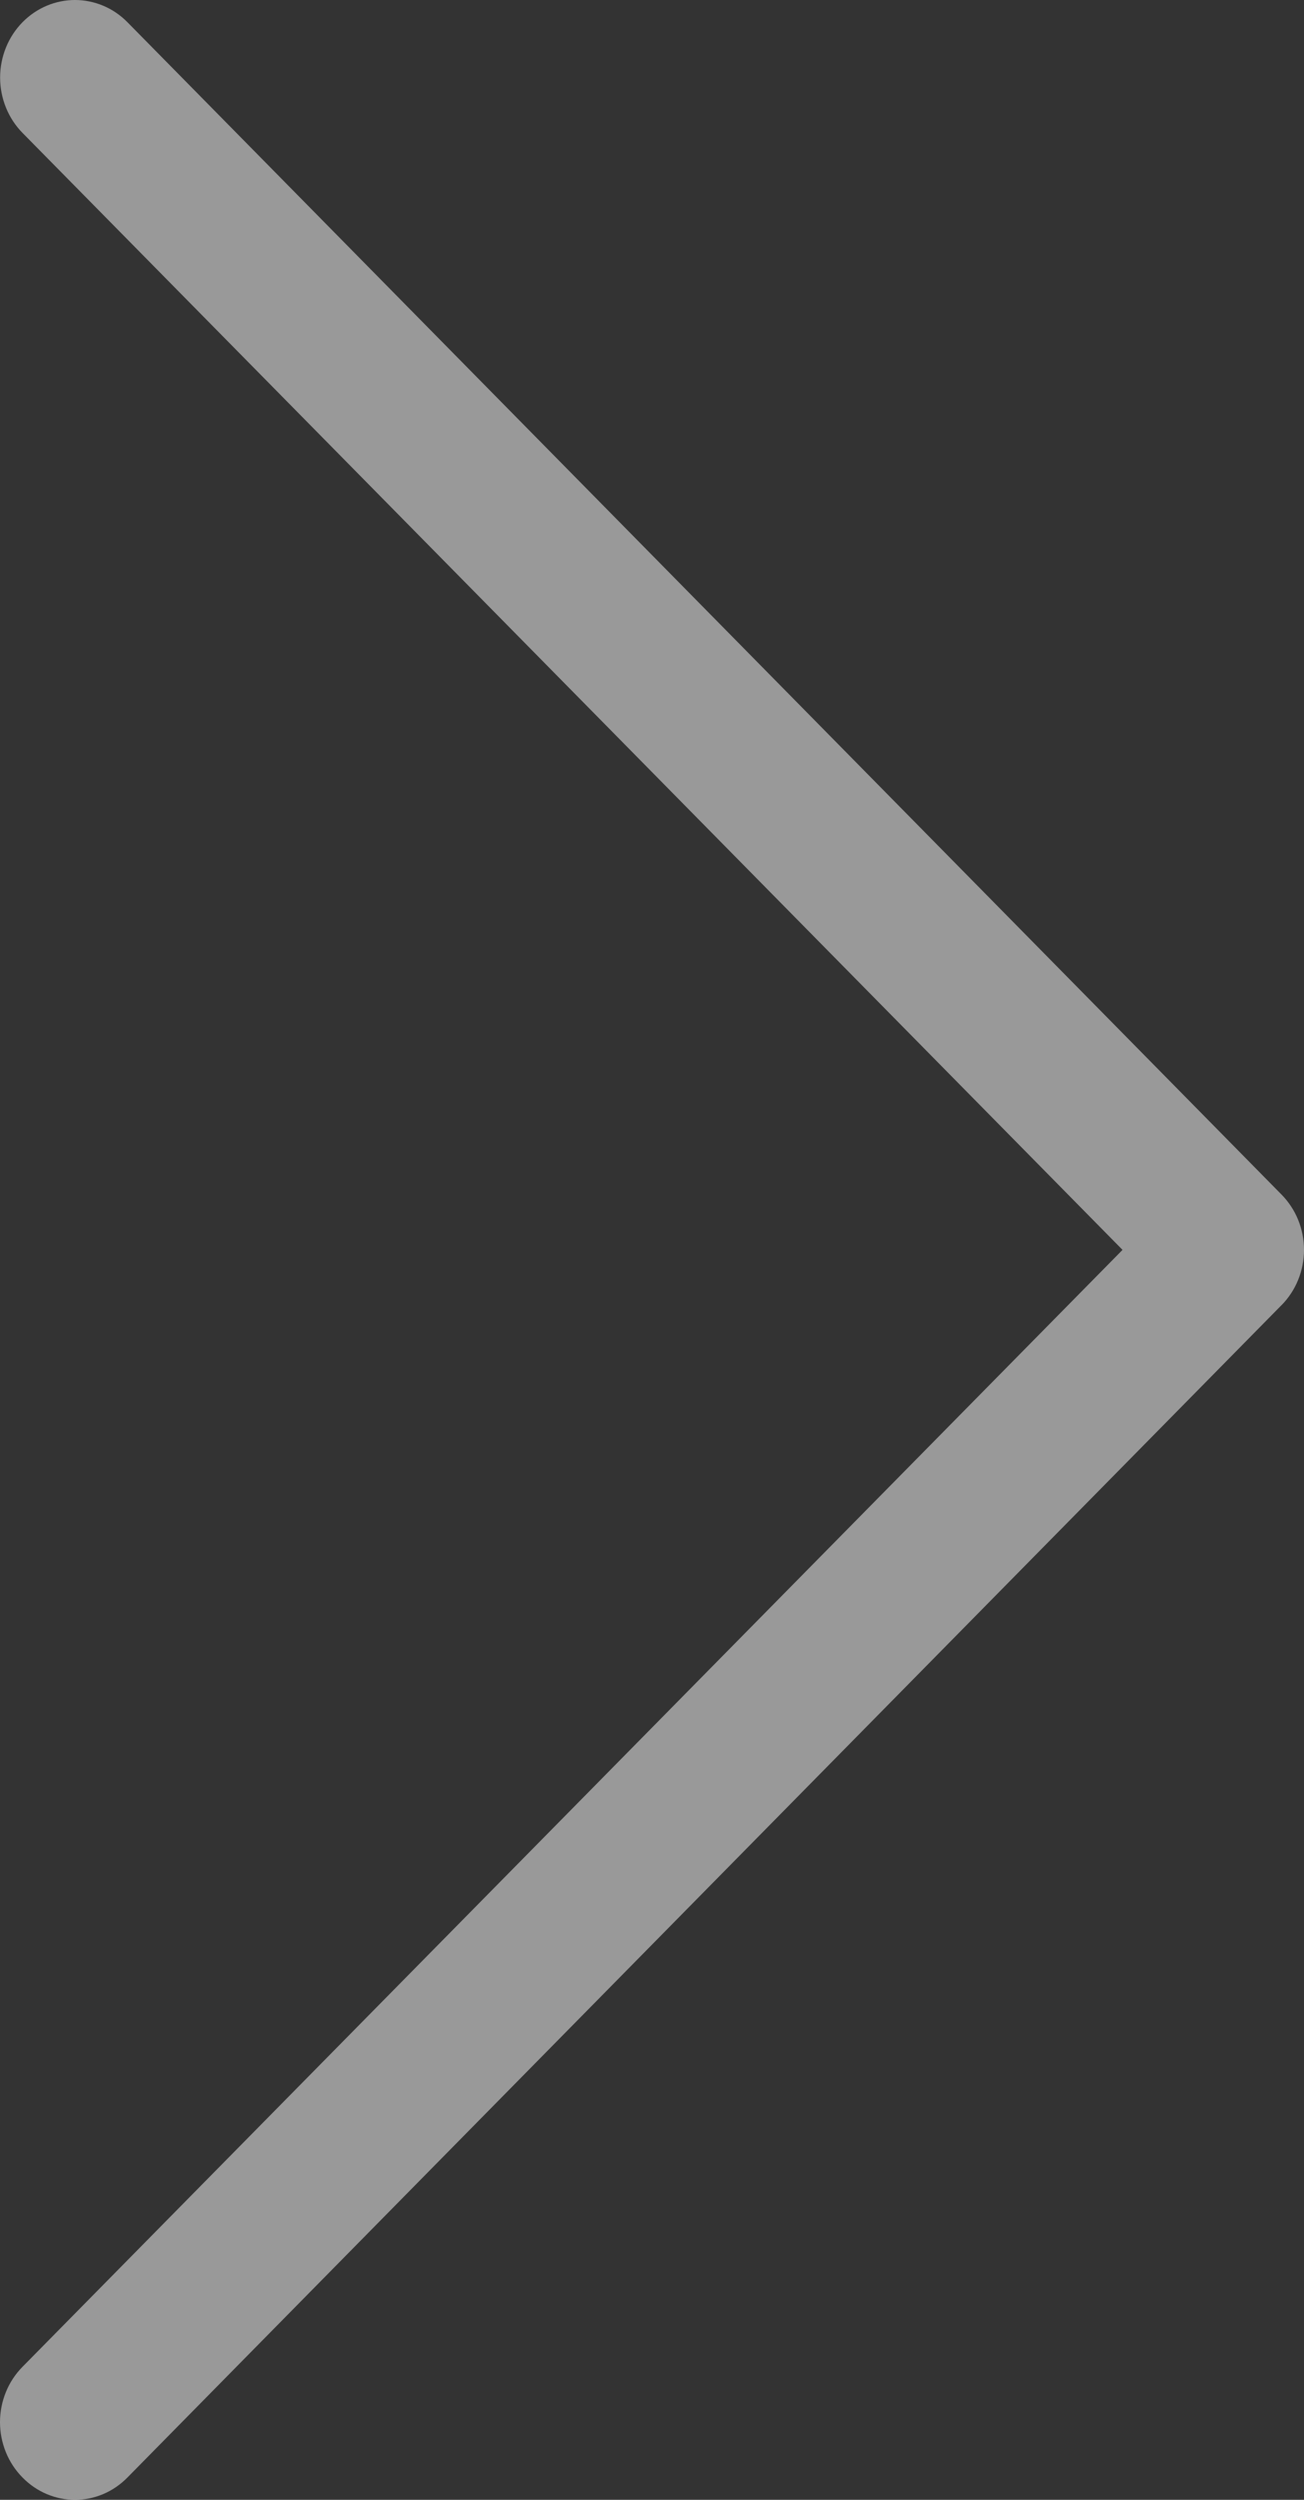 <svg width="36" height="69" viewBox="0 0 36 69" fill="none" xmlns="http://www.w3.org/2000/svg">
<rect x="0" y="0" width="36" height="69" fill="#333333" stroke="none"/>
<path d="M0.163 67.688C0.27 67.95 0.426 68.186 0.62 68.382L0.624 68.385L0.626 68.388C0.819 68.585 1.047 68.739 1.294 68.843C1.541 68.947 1.805 69 2.07 69C2.335 69 2.599 68.947 2.846 68.843C3.092 68.739 3.321 68.584 3.515 68.387L35.378 36.026L35.38 36.025C35.574 35.828 35.73 35.593 35.837 35.33C35.944 35.068 36 34.785 36 34.499C36 34.212 35.944 33.929 35.837 33.667C35.73 33.405 35.573 33.169 35.379 32.972L3.517 0.612C3.323 0.415 3.095 0.261 2.847 0.157C2.599 0.053 2.335 -7.39098e-06 2.07 -7.39098e-06C1.804 -7.39098e-06 1.54 0.053 1.293 0.157C1.045 0.261 0.817 0.415 0.623 0.612C0.429 0.809 0.273 1.045 0.166 1.308C0.059 1.571 0.003 1.854 0.003 2.141C0.003 2.428 0.059 2.711 0.166 2.974C0.273 3.237 0.429 3.473 0.623 3.67L30.99 34.499L0.62 65.33C0.426 65.527 0.27 65.762 0.163 66.025C0.056 66.287 0 66.57 0 66.856C0 67.143 0.056 67.425 0.163 67.688Z" fill="white" fill-opacity="0.5"/>
</svg>
